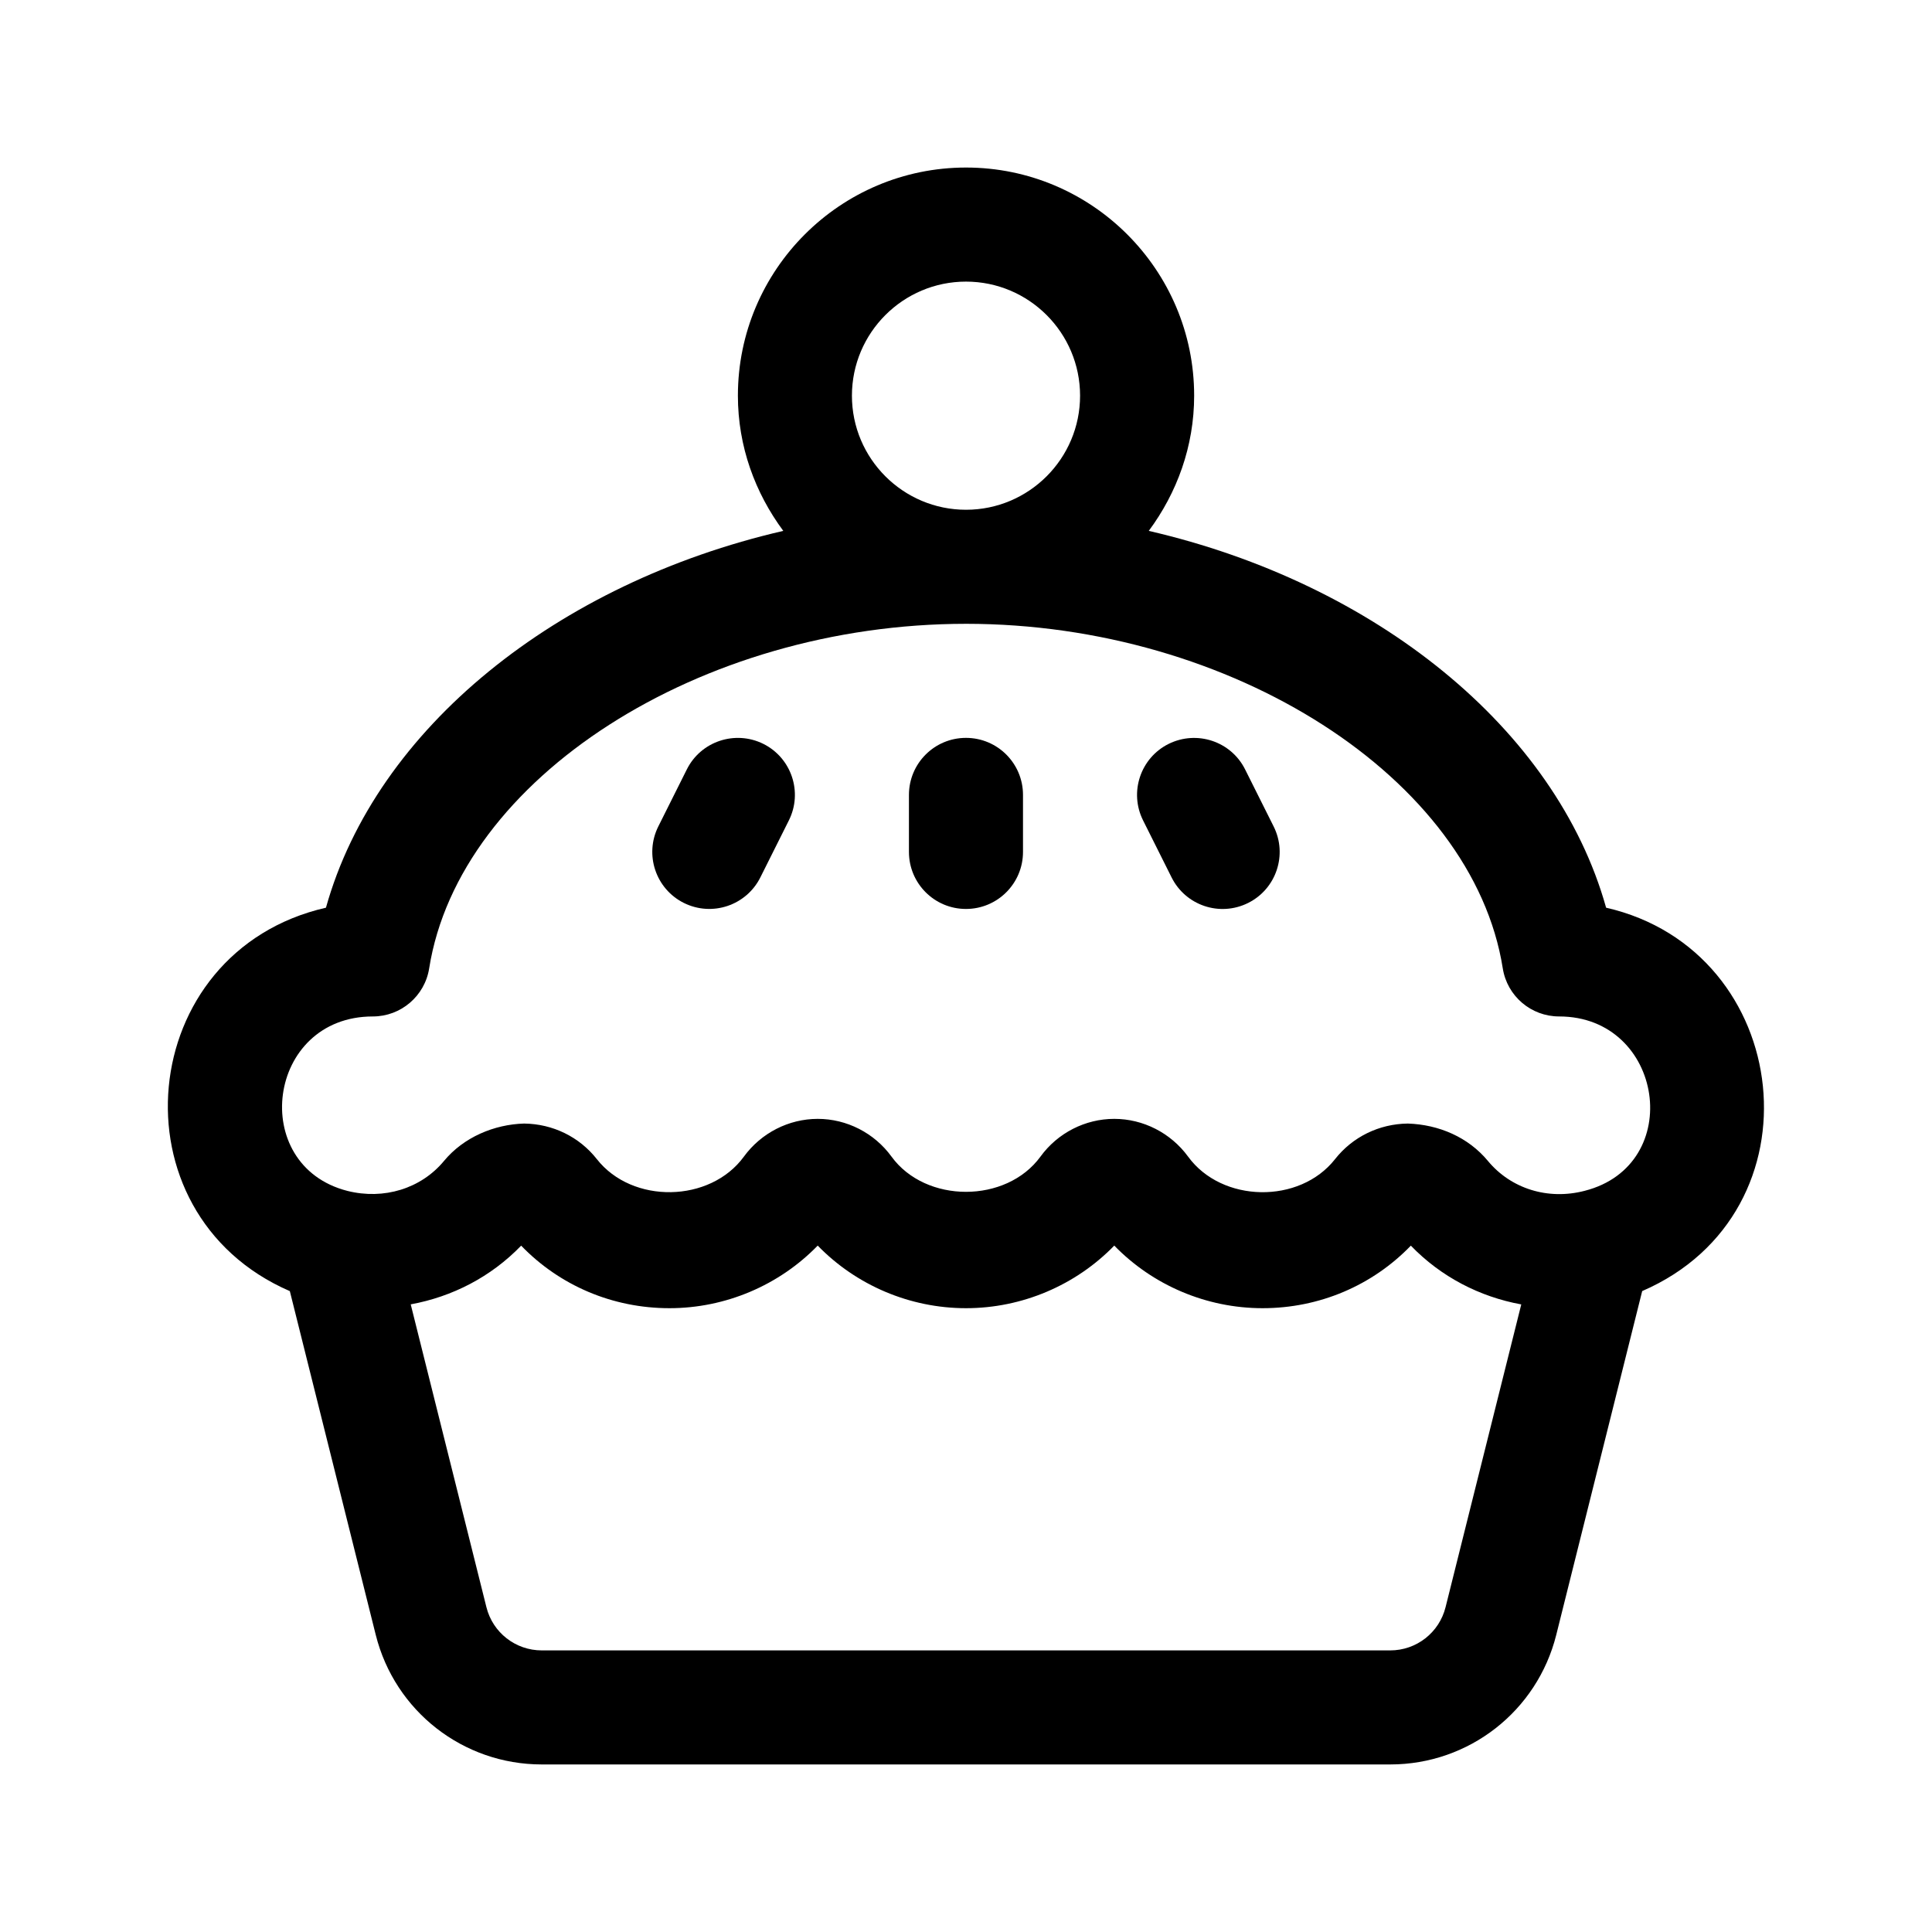 <?xml version="1.0" encoding="UTF-8"?>
<!-- Uploaded to: SVG Repo, www.svgrepo.com, Generator: SVG Repo Mixer Tools -->
<svg fill="#000000" width="800px" height="800px" version="1.1" viewBox="144 144 512 512" xmlns="http://www.w3.org/2000/svg">
 <g>
  <path d="m230.37 384.55c-50.672 11.598-57.191 80.961-9.562 101.61l22.773 91.109c5.062 20.203 23.148 34.328 43.992 34.328h224.86c20.844 0 38.93-14.125 43.992-34.344l22.773-91.105c48.227-20.871 40.246-90.203-9.562-101.6-13.332-47.641-61.383-86.039-121.2-99.859 7.457-10.059 12.027-22.375 12.027-35.832 0-33.344-27.121-60.457-60.457-60.457s-60.457 27.113-60.457 60.457c0 13.457 4.57 25.773 12.031 35.832-59.824 13.82-107.88 52.215-121.2 99.859zm296.72 185.37c-1.684 6.742-7.719 11.453-14.668 11.453h-224.85c-6.941 0-12.984-4.711-14.664-11.441l-20.062-80.262c11.043-2.023 21.277-7.285 29.266-15.559 10.238 10.602 24.262 16.574 39.293 16.574 14.902 0 29.113-6.098 39.297-16.59 10.191 10.496 24.402 16.59 39.297 16.59s29.105-6.098 39.297-16.59c10.191 10.496 24.398 16.59 39.301 16.59 15.023 0 29.066-5.981 39.293-16.574 7.992 8.273 18.211 13.547 29.262 15.574zm-127.09-351.29c16.672 0 30.23 13.562 30.23 30.23s-13.559 30.23-30.23 30.23-30.23-13.562-30.23-30.23 13.559-30.23 30.23-30.23zm0 90.684c70.457 0 134.28 40.961 142.25 91.305 1.164 7.352 7.496 12.75 14.93 12.75 27.77 0 33.613 39.387 6.75 46.215-9.715 2.523-19.523-0.574-25.605-7.91-5.223-6.316-13.023-9.652-21.246-9.922-7.602 0.09-14.625 3.527-19.277 9.43-9.387 11.969-30.027 11.617-38.965-0.695-4.57-6.242-11.875-9.977-19.547-9.977h-0.016c-7.672 0-14.984 3.734-19.531 9.992-9.078 12.461-30.43 12.461-39.488 0-4.559-6.258-11.863-9.992-19.543-9.992h-0.004c-7.684 0-14.988 3.734-19.559 9.992-8.941 12.27-29.574 12.652-38.977 0.68-4.641-5.906-11.668-9.34-19.27-9.43-7.91 0.223-16.016 3.602-21.246 9.922-6.086 7.336-15.934 10.348-25.594 7.926-26.391-6.75-21.406-46.23 6.746-46.23 7.43 0 13.766-5.402 14.93-12.75 7.977-50.344 71.797-91.305 142.26-91.305z"/>
  <path d="m384.88 369.77v-15.113c0-8.352 6.766-15.113 15.113-15.113s15.113 6.762 15.113 15.113v15.113c0 8.352-6.766 15.113-15.113 15.113s-15.113-6.758-15.113-15.113z"/>
  <path d="m318.46 363.01 7.559-15.113c3.727-7.453 12.793-10.465 20.277-6.762 7.465 3.734 10.496 12.812 6.762 20.277l-7.559 15.113c-3.699 7.394-12.727 10.508-20.277 6.762-7.465-3.731-10.492-12.805-6.762-20.277z"/>
  <path d="m446.93 361.42c-3.734-7.465-0.711-16.547 6.762-20.277 7.492-3.703 16.547-0.695 20.277 6.762l7.559 15.113c3.734 7.465 0.711 16.547-6.762 20.277-7.547 3.75-16.582 0.645-20.277-6.762z"/>
 </g>
</svg>